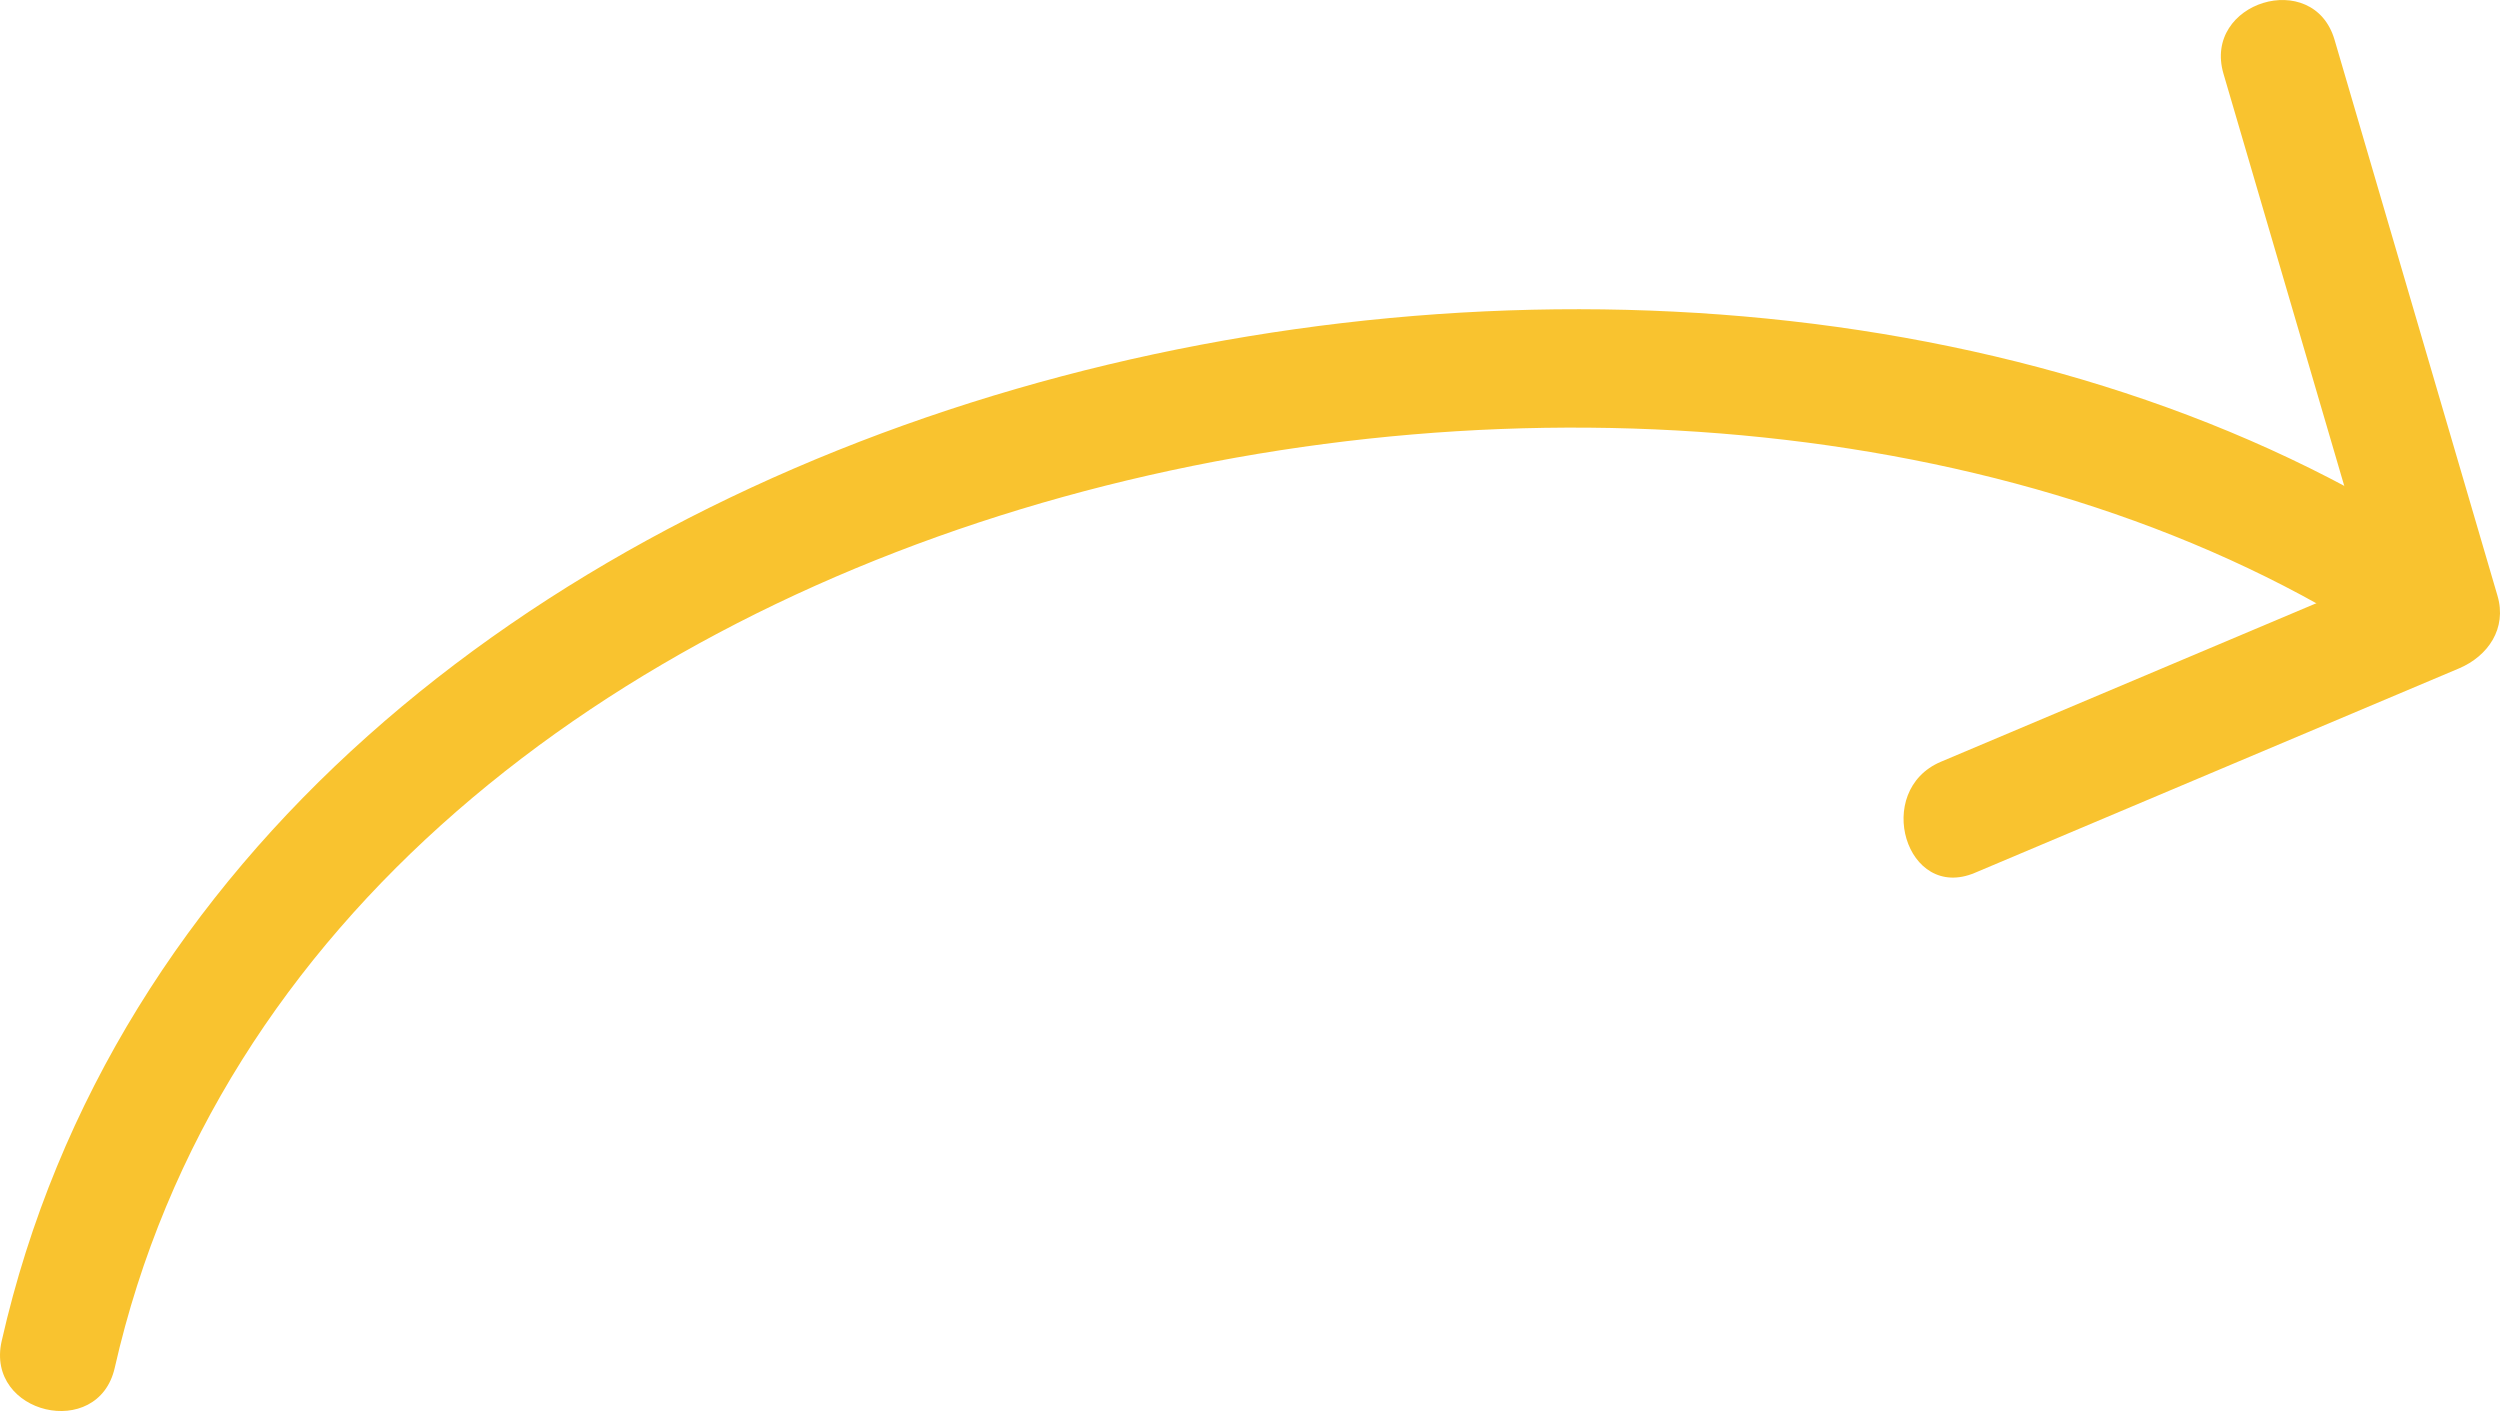 <?xml version="1.0" encoding="utf-8"?>
<!-- Generator: Adobe Illustrator 25.3.1, SVG Export Plug-In . SVG Version: 6.00 Build 0)  -->
<svg version="1.1" id="Layer_1" xmlns="http://www.w3.org/2000/svg" xmlns:xlink="http://www.w3.org/1999/xlink" x="0px" y="0px"
	 viewBox="0 0 36.325 20.502" style="enable-background:new 0 0 36.325 20.502;" xml:space="preserve">
<style type="text/css">
	.st0{fill:#F9C32F;}
</style>
<g>
	<path class="st0" d="M34.683,9.386C24.453,2.666,4.624,6.833,1.667,19.875
		c-0.24,1.059-1.883,0.674-1.643-0.388C3.223,5.382,24.309,0.561,35.475,7.896
		C36.377,8.488,35.592,9.983,34.683,9.386"/>
	<path class="st0" d="M33.921,0.578c0.789,2.693,1.579,5.387,2.368,8.08
		c0.138,0.471-0.135,0.874-0.56,1.054c-2.345,0.99-4.689,1.98-7.034,2.97
		c-0.999,0.422-1.485-1.195-0.493-1.614c2.344-0.99,4.689-1.98,7.034-2.97
		c-0.187,0.351-0.374,0.702-0.561,1.054c-0.789-2.694-1.578-5.387-2.368-8.081
		C32.002,0.03,33.615-0.466,33.921,0.578"/>
</g>
</svg>
